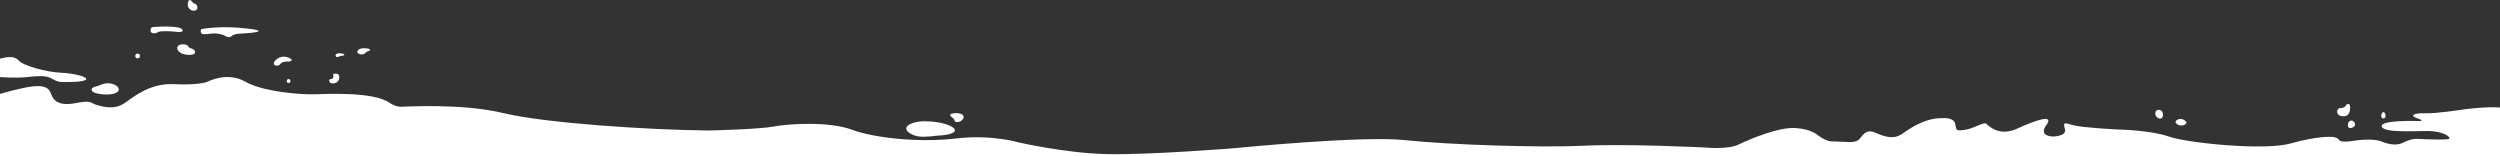 <?xml version="1.0" encoding="utf-8"?>
<!-- Generator: Adobe Illustrator 23.0.6, SVG Export Plug-In . SVG Version: 6.00 Build 0)  -->
<svg version="1.1" id="Capa_1" xmlns="http://www.w3.org/2000/svg" xmlns:xlink="http://www.w3.org/1999/xlink" x="0px" y="0px"
	 viewBox="0 0 2001.9 125" style="enable-background:new 0 0 2001.9 125;" xml:space="preserve">
<rect x="0" y="0" width="2001.9" height="125" fill="#333333" stroke="none"/>
<style type="text/css">
	.st0{fill:#FFFFFF;}
</style>
<g>
	<g>
		<g>
			<g>
				<g>
					<g>
						<path class="st0" d="M0,75.2c0,0,16.9-5,26.1-6s13.1,0.9,14.8,6s6.1,10,19.4,7.4s11.9-0.2,16.4,1.2s14.8,4.6,23-1.2
							s20.9-16.1,39.5-15.2s26.1-1.5,27.1-2s15.9-8.1,30.1,0s44,10.4,55.4,10.1s47.8-2.2,60.6,7.1c0,0,4.4,2.9,8.5,2.9
							s48.6-3,82.4,5.1s116.1,13.4,163.9,13.9c0,0,40.5-0.9,52.5-3.2s44.5-4.2,62.6,2.6s54.9,10.4,83.2,7s50.1,3.1,50.1,3.1
							s37.1,8.6,70.6,9.4s103.1-4.8,103.1-4.8s101.1-10.1,135.6-6.4s108.2,6.2,143.2,4.5s97.1,1.4,97.1,1.4s18.4,1.9,27.1-2.4
							s32.2-14.1,45.4-13.2s18.1,5.9,18.1,5.9s6.2,4.6,10.5,4.8s13.6,0.5,13.6,0.5s5.9,0.6,8.6-1.9s5.2-9.2,13.4-5.5
							s14.9,5.2,20.9,1.1s18.2-13.1,32.8-12.8c0,0,8.8-0.8,10,4.4s0,6,7.5,5s15.1-6.4,17.2-5s10.1,10.8,24.9,4s30.1-12,23.4-2.8
							s5.5,9.1,5.5,9.1s11.1-0.1,9.4-6s-0.4-5,6.9-3s35.8,3.4,35.8,3.4s26.1,0.5,40.4,5.6s76.4,11.6,97.9,5.5s32.5-5.2,32.5-5.2
							s4.6,0,6.1,2.5s11.8,0.6,11.8,0.6s14.9-2.4,22.1,0.6s13.2,3,16.9,1.1s8.2-3.5,12.5-3.2s24.1,1.1,25-0.2s-4.9-6-17-6.1
							s-35.6,1.6-37.2-3.6s27-4.5,28.5-4.4s6.8,0.1,0.2-2.1s-3.6-4.4,6-4.1s30.9-3.1,30.9-3.1s17.8-2.5,29.1-1.5V125H0V75.2z"/>
						<g>
							<path class="st0" d="M0,47v14.7c0,0,13.5,1,21.7,0s14.5-1.1,18,0.4s5.5,3.6,10.7,3.6s16.7,0,18.5-2c1.8-2-9.3-5-20.5-5.5
								S18.7,52.7,15,48.5S5,45.7,0,47z"/>
							<path class="st0" d="M76.2,69.4c0,0-2.6,0.6-2.8,2.1s1.1,3.2,8.5,4s13-1,13.2-3.6s-3.6-5-8.2-5.2S79.8,68.7,76.2,69.4z"/>
							<g>
								<circle class="st0" cx="110.2" cy="44.8" r="1.9"/>
								<path class="st0" d="M149.4,35.9c0,0-4.4-1.2-6.6,0.6s-0.4,5.9,4.9,7s7.9-0.2,8.2-0.7s0.8-1.6-0.5-2.8c0,0-1-0.9-1.9-1.1
									s-1.8-0.6-2.2-1.1S150,36.1,149.4,35.9z"/>
								<path class="st0" d="M122.1,21.7c0,0,12.5-1.2,20.5,0.3c0,0,3.5,0.6,3.7,2.5s-6.8,0.8-6.8,0.8s-10.8-1.1-13.3,0.6
									c-2.6,1.7-5.2,0.4-5.5-0.5C120.5,24.5,120.2,22.4,122.1,21.7z"/>
								<path class="st0" d="M161.4,23.3c0,0,14.8-3.1,37.1-0.4s-5.8,4-5.8,4s-4.8-0.1-7.2,2s-4.9-0.1-6.5-0.8s-5.9-1.7-9.8-1.2
									s-7.7,1-8.2-0.6S160.7,23.4,161.4,23.3z"/>
							</g>
						</g>
					</g>
					<path class="st0" d="M740.2,97.1c0,0-7.1-0.1-12,2.6s-1.1,5.9-1.1,5.9s4.4,4.1,12.3,3.9s9.1-0.8,11.8-0.9
						c2.8-0.1,12.4-0.9,13.4-3.8S755.9,97.1,740.2,97.1z"/>
					<path class="st0" d="M770.4,91.6c0,0-2.7-1.6-7.3-0.8s-0.7,3.2-0.7,3.2s1.7,1,2,2.5s2.6,1.4,4.1,0.9S773.6,93.7,770.4,91.6z"/>
				</g>
				<g>
					<path class="st0" d="M1728.2,88c0,0-2.5,0-2.3,3.1s3.2,3.8,3.2,3.8s3.2,0.7,2.9-3.4S1728.2,88,1728.2,88z"/>
					<path class="st0" d="M1750.2,97.1c0,0-3-3.3-6.7-1.2c-3.7,2.1,1.1,4.3,1.1,4.3s3,0.9,5.1-0.5
						C1751.9,98.3,1750.2,97.1,1750.2,97.1z"/>
				</g>
			</g>
			<g>
				<path class="st0" d="M1878.6,84.3c0,0-0.9,2.1-4.1,2.2s-3,2.7-3,2.7s-0.5,4.1,5.5,3.9s4.8-8.5,4.8-8.5s-0.3-1.2-1.2-1.4
					C1879.7,83.1,1879,83.7,1878.6,84.3z"/>
				<path class="st0" d="M1883.9,96.7c0,0-1.4-0.8-2.9,0.8s-0.7,4.1-0.7,4.1s1.1,2.2,4.3,0C1887.9,99.4,1883.9,96.7,1883.9,96.7z"/>
				<path class="st0" d="M1908.2,89.8c0,0-0.8,0.2-1.3,2s0.3,2.9,1.3,3s2.3-0.4,2-2.5C1910,90.2,1909.1,89.7,1908.2,89.8z"/>
			</g>
		</g>
		<path class="st0" d="M150.8,1.3c0,0-1.5,3.3,0.9,5.8s5.4,1,5.4,1s1.4-1,0.8-3.1s-1.9-2-2.7-2.3S151.8-2.2,150.8,1.3z"/>
	</g>
	<g>
		<path class="st0" d="M221.2,47.8c0,0,3.8-4,9.5-1.8s1.3,3.5,0,3.3s-4.6,0.1-5.8,1.5s-1.8,1.9-3.9,1.7S218.4,50,221.2,47.8z"/>
		<ellipse class="st0" cx="231.1" cy="64.9" rx="1.5" ry="1.6"/>
		<g>
			<path class="st0" d="M266.9,60.6c0,0,0.7,2.7-2.1,2.7c0,0-1,0.2-1.2,0.9c-0.2,0.7,0.3,2.5,2.6,2.6s4.5-0.9,5.3-3.5
				c0.8-2.6-0.6-4.1-1.6-4.2S266.1,58.5,266.9,60.6z"/>
			<path class="st0" d="M272,42.7c0,0-2.4-0.1-3,0.8s-0.1,2.1,0.8,2.2s2.7-1.1,4.4-1.1S277.3,42.9,272,42.7z"/>
			<path class="st0" d="M291.5,38.6c0,0-4.1-0.1-5.2,2.3s3.3,2.7,3.3,2.7s2,0,2.9-1.2s2.1-1.3,2.1-1.3s1.5-0.3,1.7-1.1
				S294.8,38.7,291.5,38.6z"/>
		</g>
	</g>
</g>
</svg>
